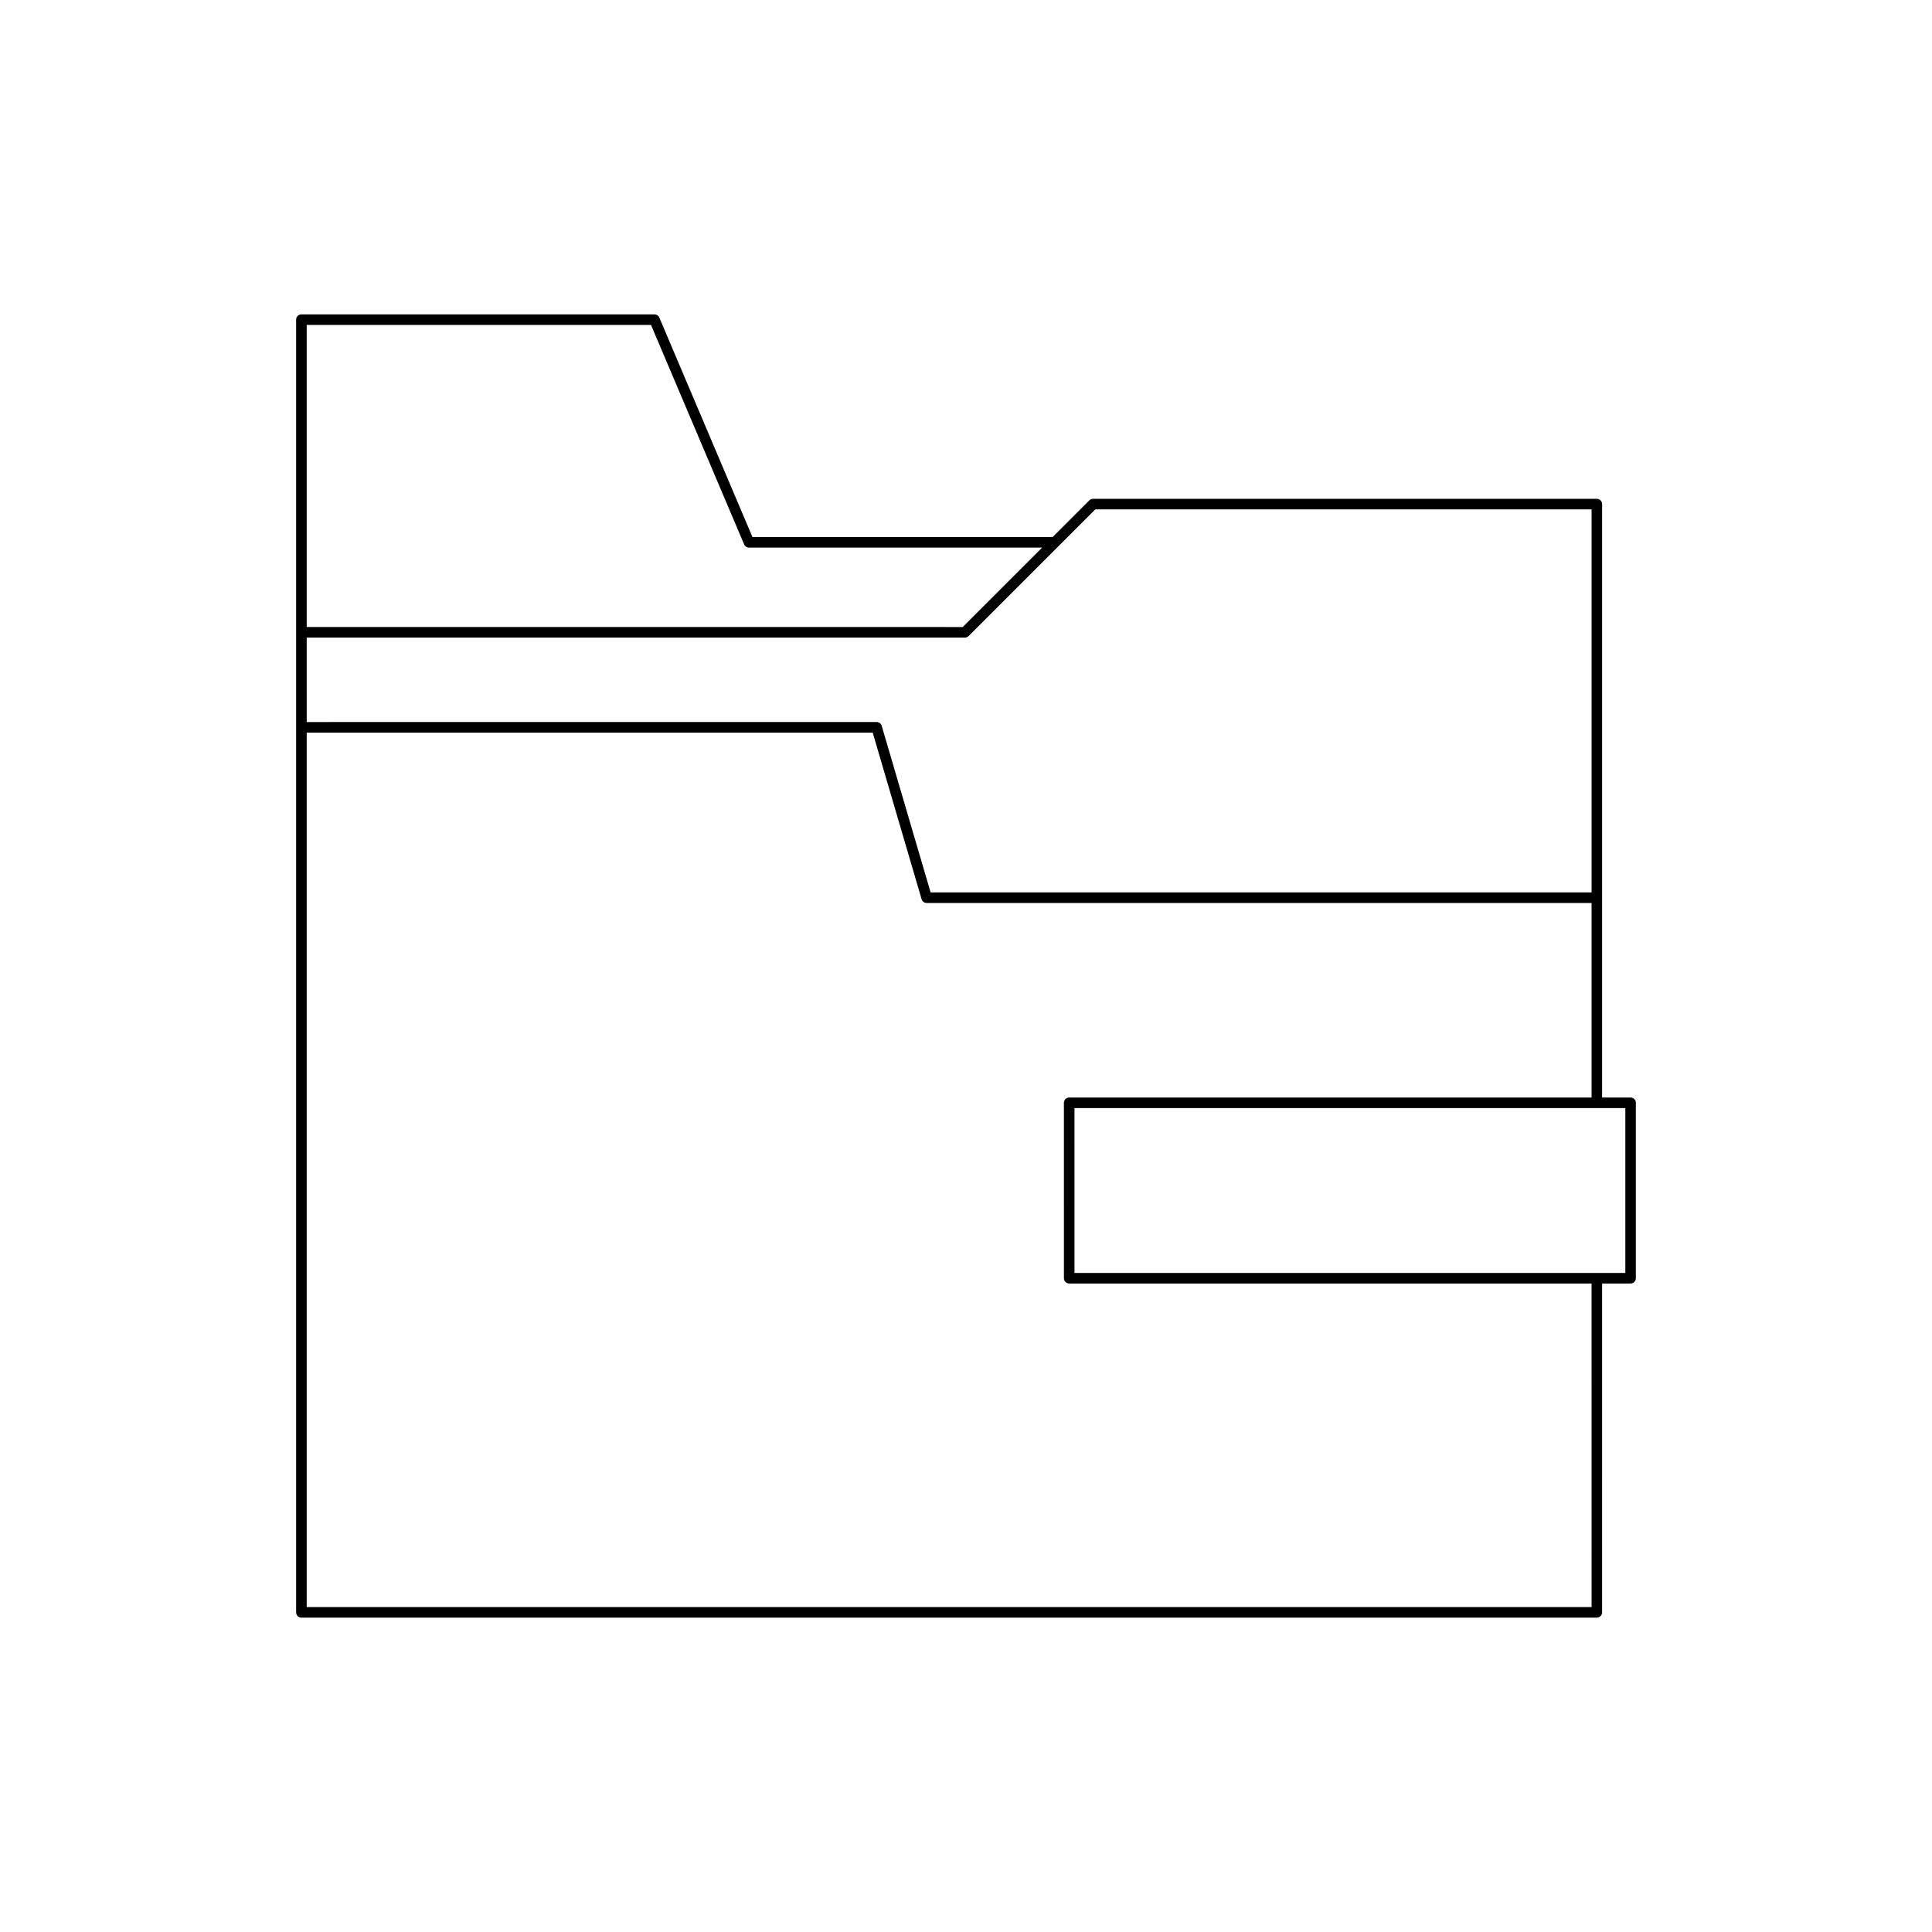 <?xml version="1.0" encoding="UTF-8"?>
<!-- Uploaded to: SVG Repo, www.svgrepo.com, Generator: SVG Repo Mixer Tools -->
<svg fill="#000000" width="800px" height="800px" version="1.1" viewBox="144 144 512 512" xmlns="http://www.w3.org/2000/svg">
 <path d="m568.58 277.59c0-0.773-0.625-1.398-1.398-1.398h-133.51c-0.371 0-0.727 0.148-0.988 0.41l-9.727 9.727c-0.004 0-0.008-0.004-0.012-0.004h-79.535l-24.676-58.156c-0.219-0.516-0.727-0.852-1.289-0.852h-93.57c-0.773 0-1.398 0.625-1.398 1.398v342.57c0 0.773 0.625 1.398 1.398 1.398h343.3c0.773 0 1.398-0.625 1.398-1.398l0.004-87.141h7.543c0.773 0 1.398-0.625 1.398-1.398v-46.492c0-0.773-0.625-1.398-1.398-1.398h-7.543v-157.26zm-343.3-47.473h91.246l24.676 58.156c0.219 0.516 0.727 0.852 1.289 0.852h77.68l-21.043 21.043-173.85-0.004zm0 82.848h174.43c0.371 0 0.727-0.148 0.988-0.41l33.562-33.562h131.53v101.5h-175.17l-12.961-44.145c-0.176-0.598-0.723-1.008-1.344-1.008l-151.03 0.004zm340.51 256.92h-340.51v-231.74h149.99l12.961 44.145c0.176 0.598 0.723 1.008 1.344 1.008h176.21v51.555h-138.44c-0.371 0-0.727 0.148-0.988 0.41s-0.41 0.617-0.41 0.988l0.004 46.492c0 0.773 0.625 1.398 1.398 1.398h138.43zm8.941-132.23v43.691l-145.98 0.004-0.004-43.691h138.43c0.004 0 0.004 0.004 0.008 0.004 0.004 0 0.004-0.004 0.008-0.004z"/>
</svg>
